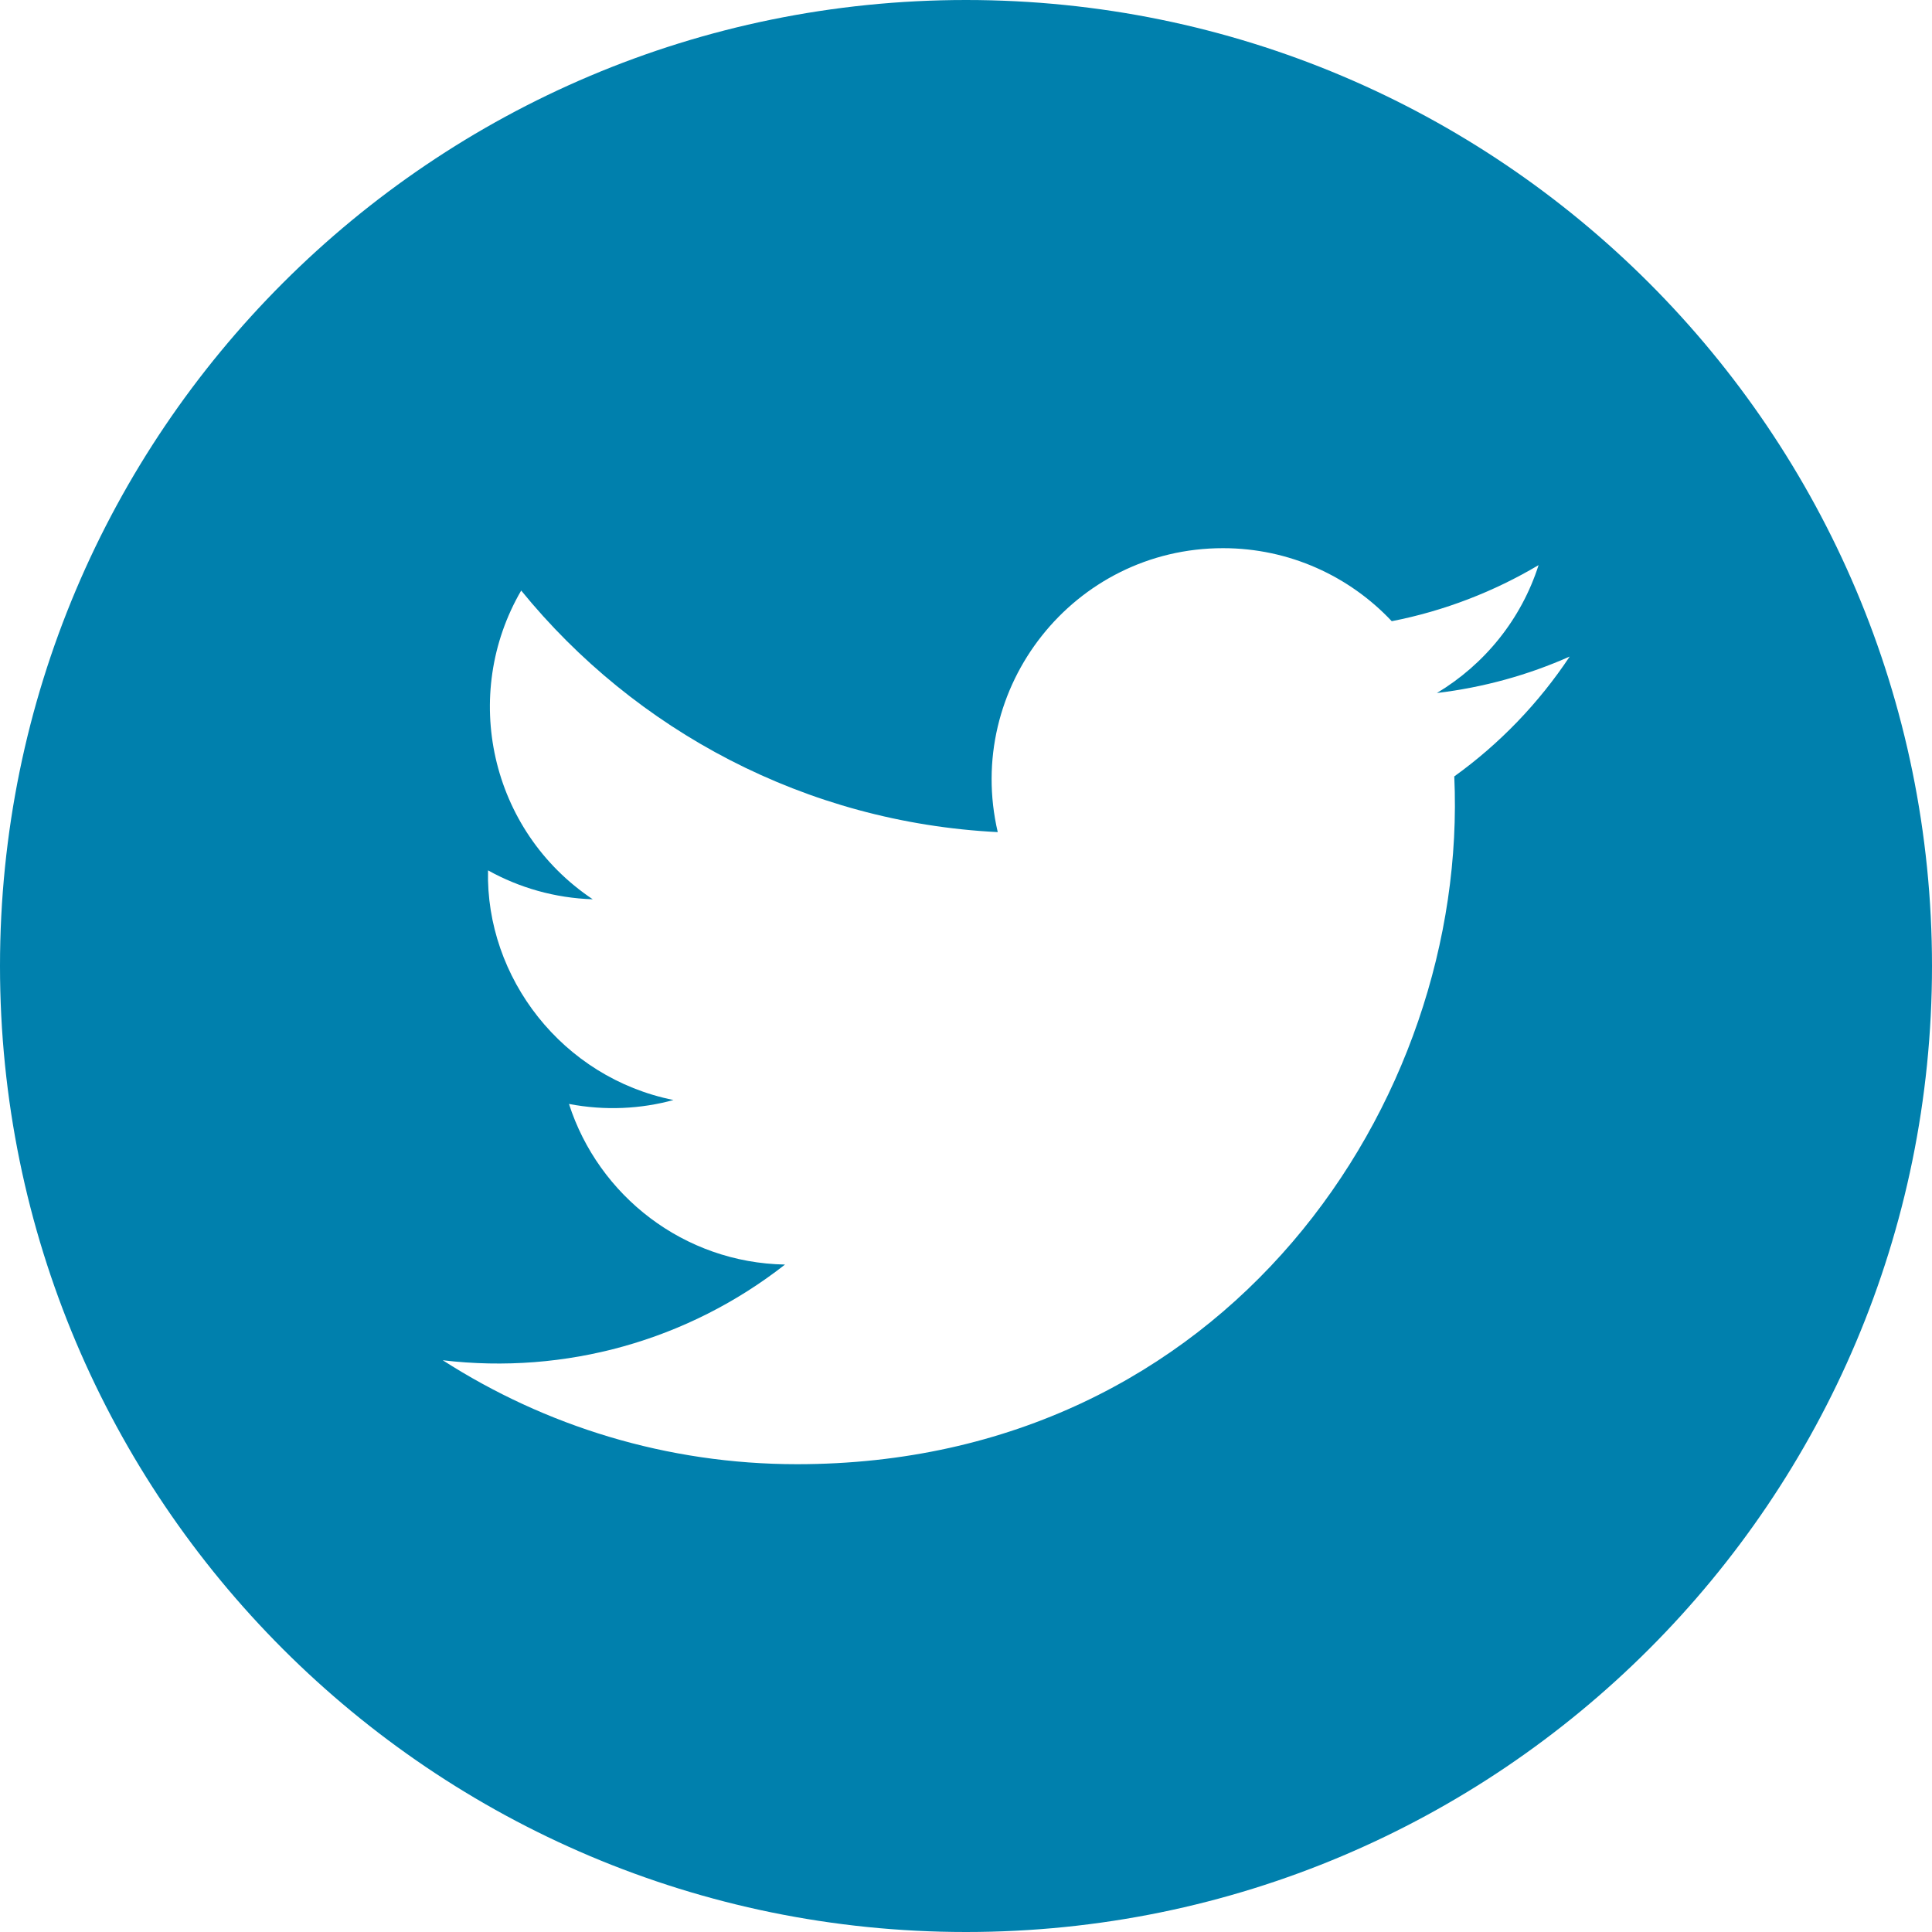 <?xml version="1.0" encoding="UTF-8"?>
<svg width="30px" height="30px" viewBox="0 0 30 30" version="1.1" xmlns="http://www.w3.org/2000/svg" xmlns:xlink="http://www.w3.org/1999/xlink">
    <!-- Generator: Sketch 52.2 (67145) - http://www.bohemiancoding.com/sketch -->
    <title>Twitter_hover</title>
    <desc>Created with Sketch.</desc>
    <g id="Design-System" stroke="none" stroke-width="1" fill="none" fill-rule="evenodd">
        <g id="social-icons" transform="translate(-381, -68)" fill="#0080AD" fill-rule="nonzero">
            <g id="Group-Copy" transform="translate(331, 68)">
                <path d="M65,0 C56.716,0 50,6.716 50,15 C50,23.284 56.716,30 65,30 C73.284,30 80,23.284 80,15 C80,6.716 73.284,0 65,0 Z M72.582,12.056 C72.811,17.106 69.045,22.736 62.377,22.736 C60.35,22.736 58.464,22.141 56.875,21.122 C58.78,21.348 60.681,20.817 62.19,19.636 C60.62,19.608 59.294,18.569 58.835,17.142 C59.399,17.25 59.954,17.219 60.458,17.081 C58.731,16.734 57.539,15.179 57.578,13.515 C58.062,13.784 58.615,13.945 59.204,13.964 C57.605,12.895 57.153,10.784 58.093,9.17 C59.862,11.342 62.509,12.771 65.493,12.921 C64.969,10.676 66.672,8.512 68.991,8.512 C70.022,8.512 70.956,8.949 71.611,9.646 C72.429,9.486 73.199,9.186 73.891,8.775 C73.623,9.614 73.054,10.316 72.312,10.761 C73.039,10.674 73.731,10.481 74.374,10.195 C73.894,10.918 73.286,11.55 72.582,12.056 Z" id="Twitter_hover"></path>
            </g>
        </g>
    </g>
</svg>